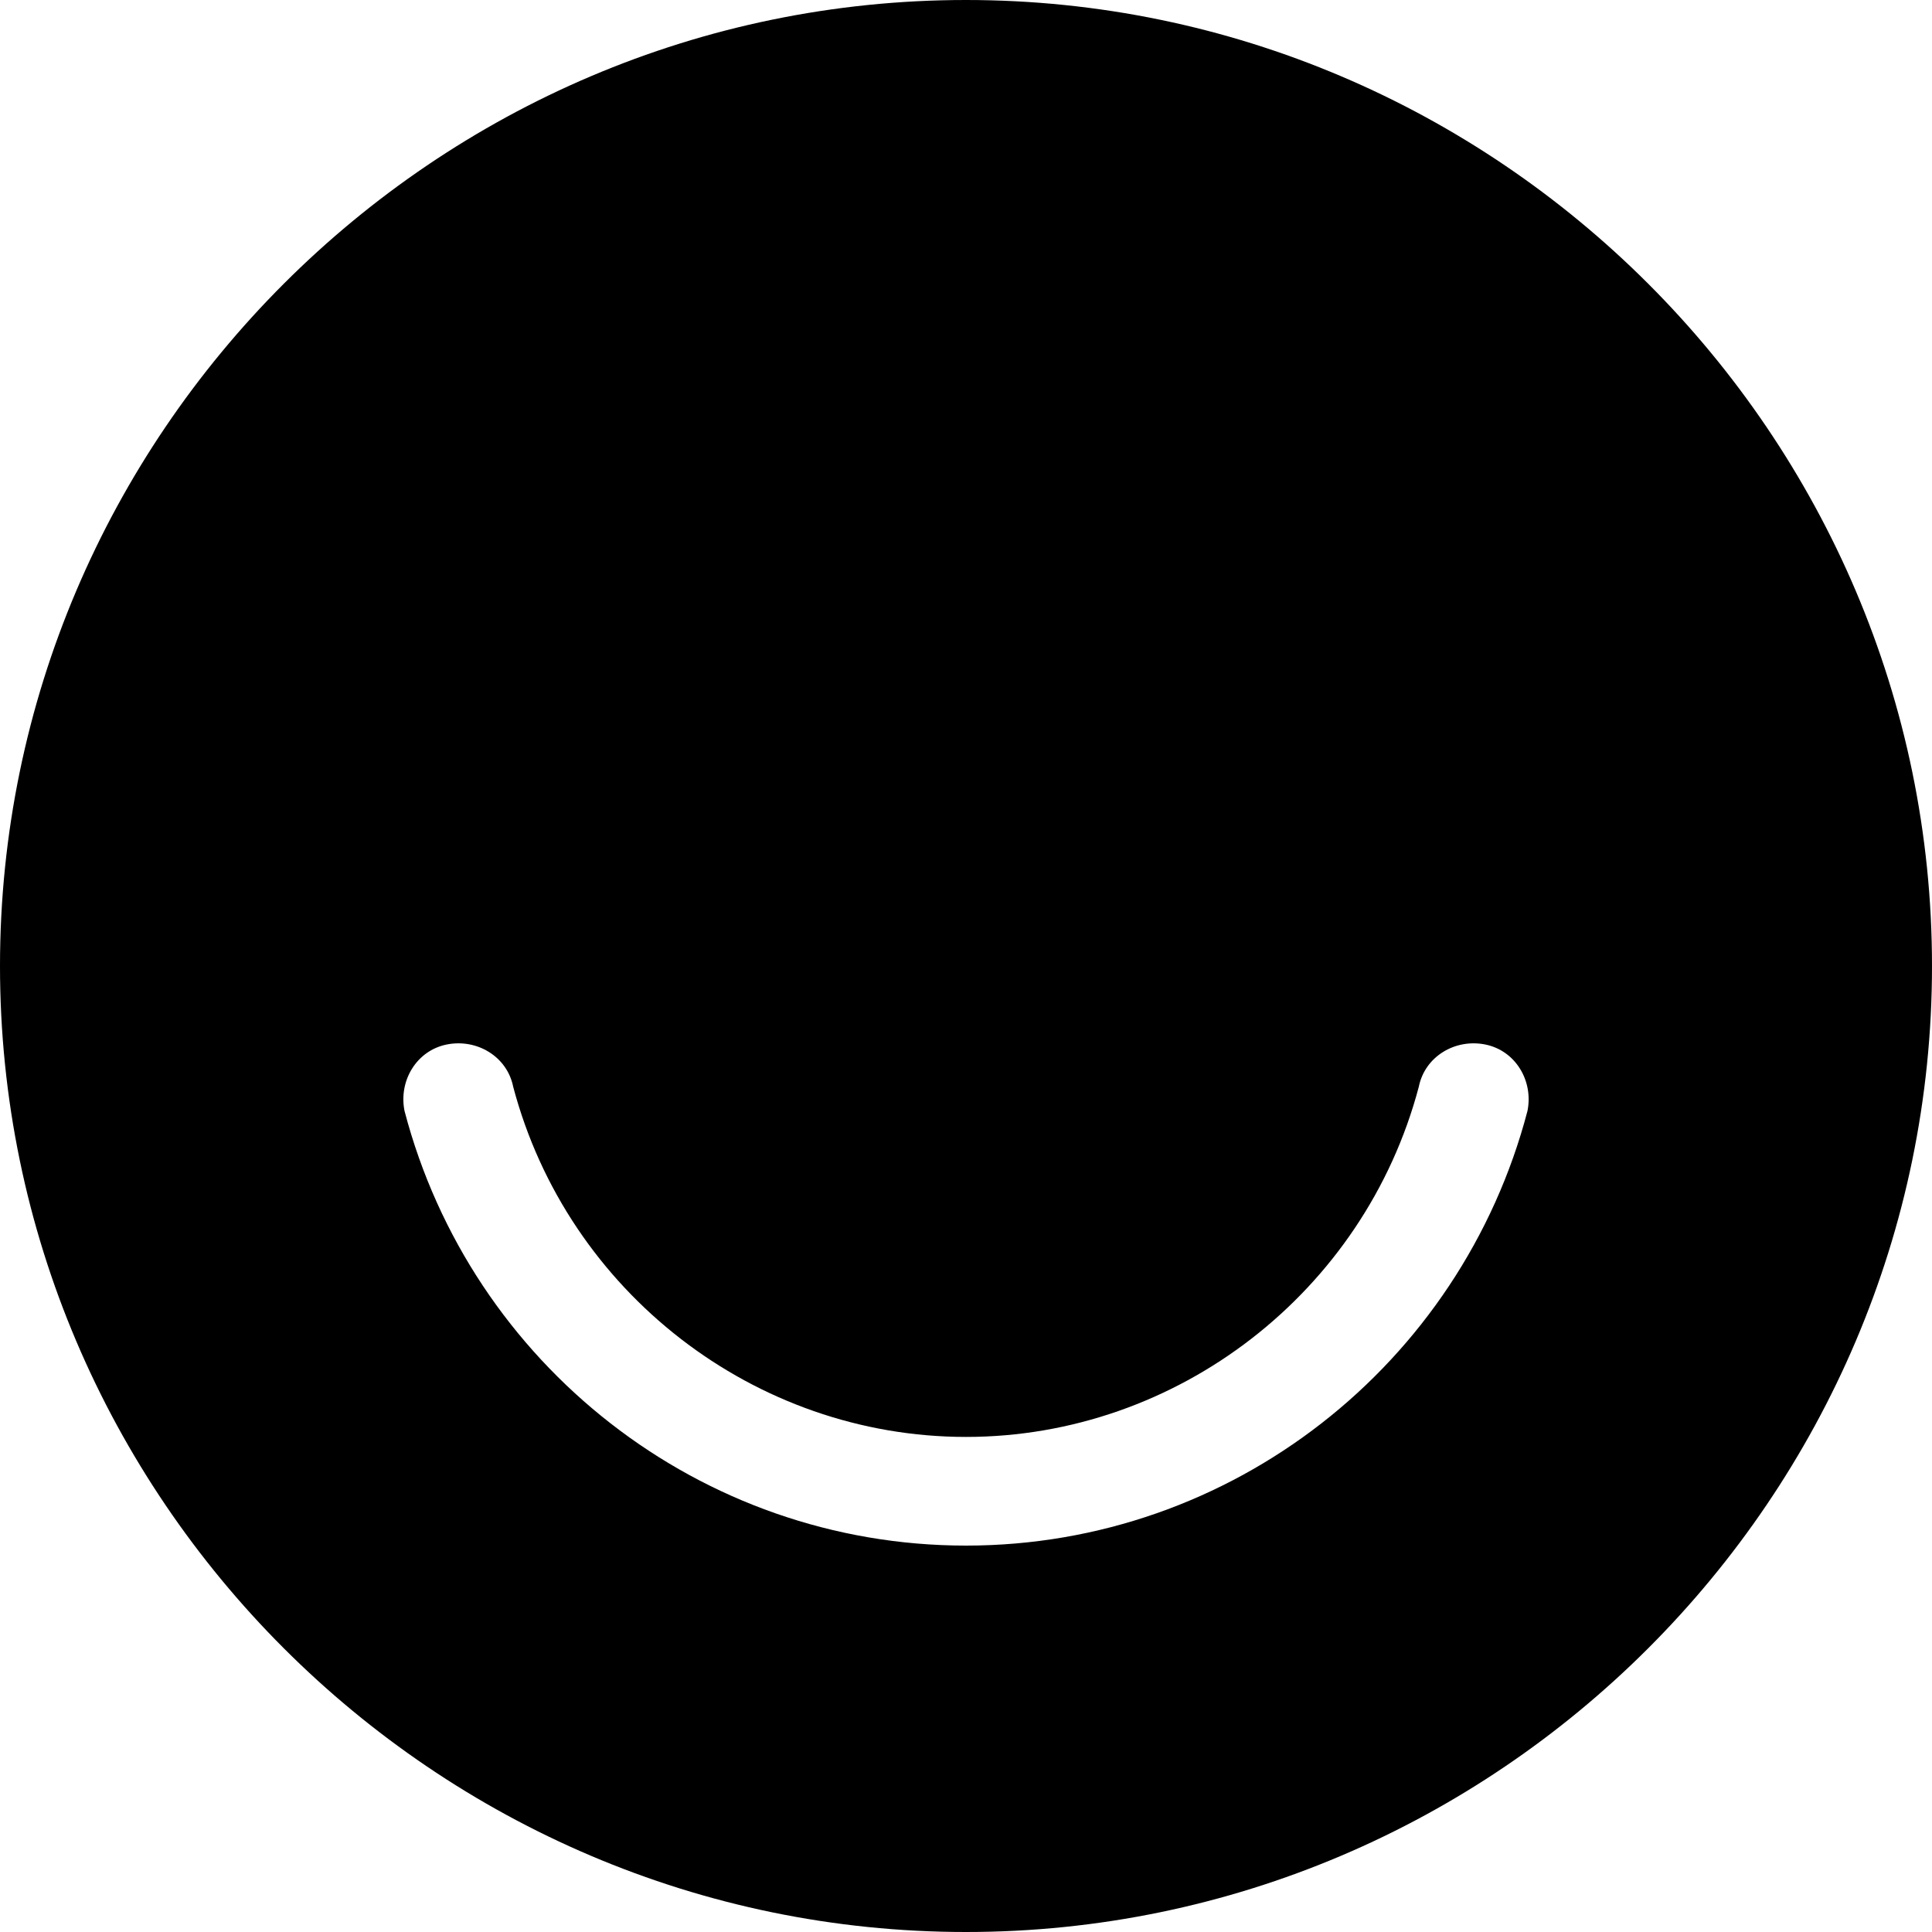 <?xml version="1.0" encoding="utf-8"?>
<!-- Generator: Adobe Illustrator 21.1.0, SVG Export Plug-In . SVG Version: 6.00 Build 0)  -->
<svg version="1.1" id="Layer_1" xmlns="http://www.w3.org/2000/svg" xmlns:xlink="http://www.w3.org/1999/xlink" x="0px" y="0px"
	 viewBox="0 0 32 32" style="enable-background:new 0 0 32 32;" xml:space="preserve">
<style type="text/css">
	.st0{fill:#000000;}
</style>
<g id="Website">
	<g id="About-Option-2" transform="translate(-219, -2665)">
		<g id="Our-Team" transform="translate(0, 2200)">
			<g id="Hover">
				<g id="Social" transform="translate(91, 465)">
					<path id="Ello" class="st0" d="M153.3,18.4c-1.1,4.2-4.9,7.2-9.3,7.2c-4.4,0-8.2-3-9.3-7.2c-0.1-0.5,0.2-1,0.7-1.1
						c0.5-0.1,1,0.2,1.1,0.7c0.9,3.4,4,5.8,7.5,5.8c3.5,0,6.6-2.4,7.5-5.8c0.1-0.5,0.6-0.8,1.1-0.7
						C153.1,17.4,153.4,17.9,153.3,18.4 M144,0c-8.8,0-16,7.2-16,16c0,8.8,7.2,16,16,16c8.8,0,16-7.2,16-16C160,7.2,152.8,0,144,0"
						/>
				</g>
			</g>
		</g>
	</g>
</g>
</svg>
